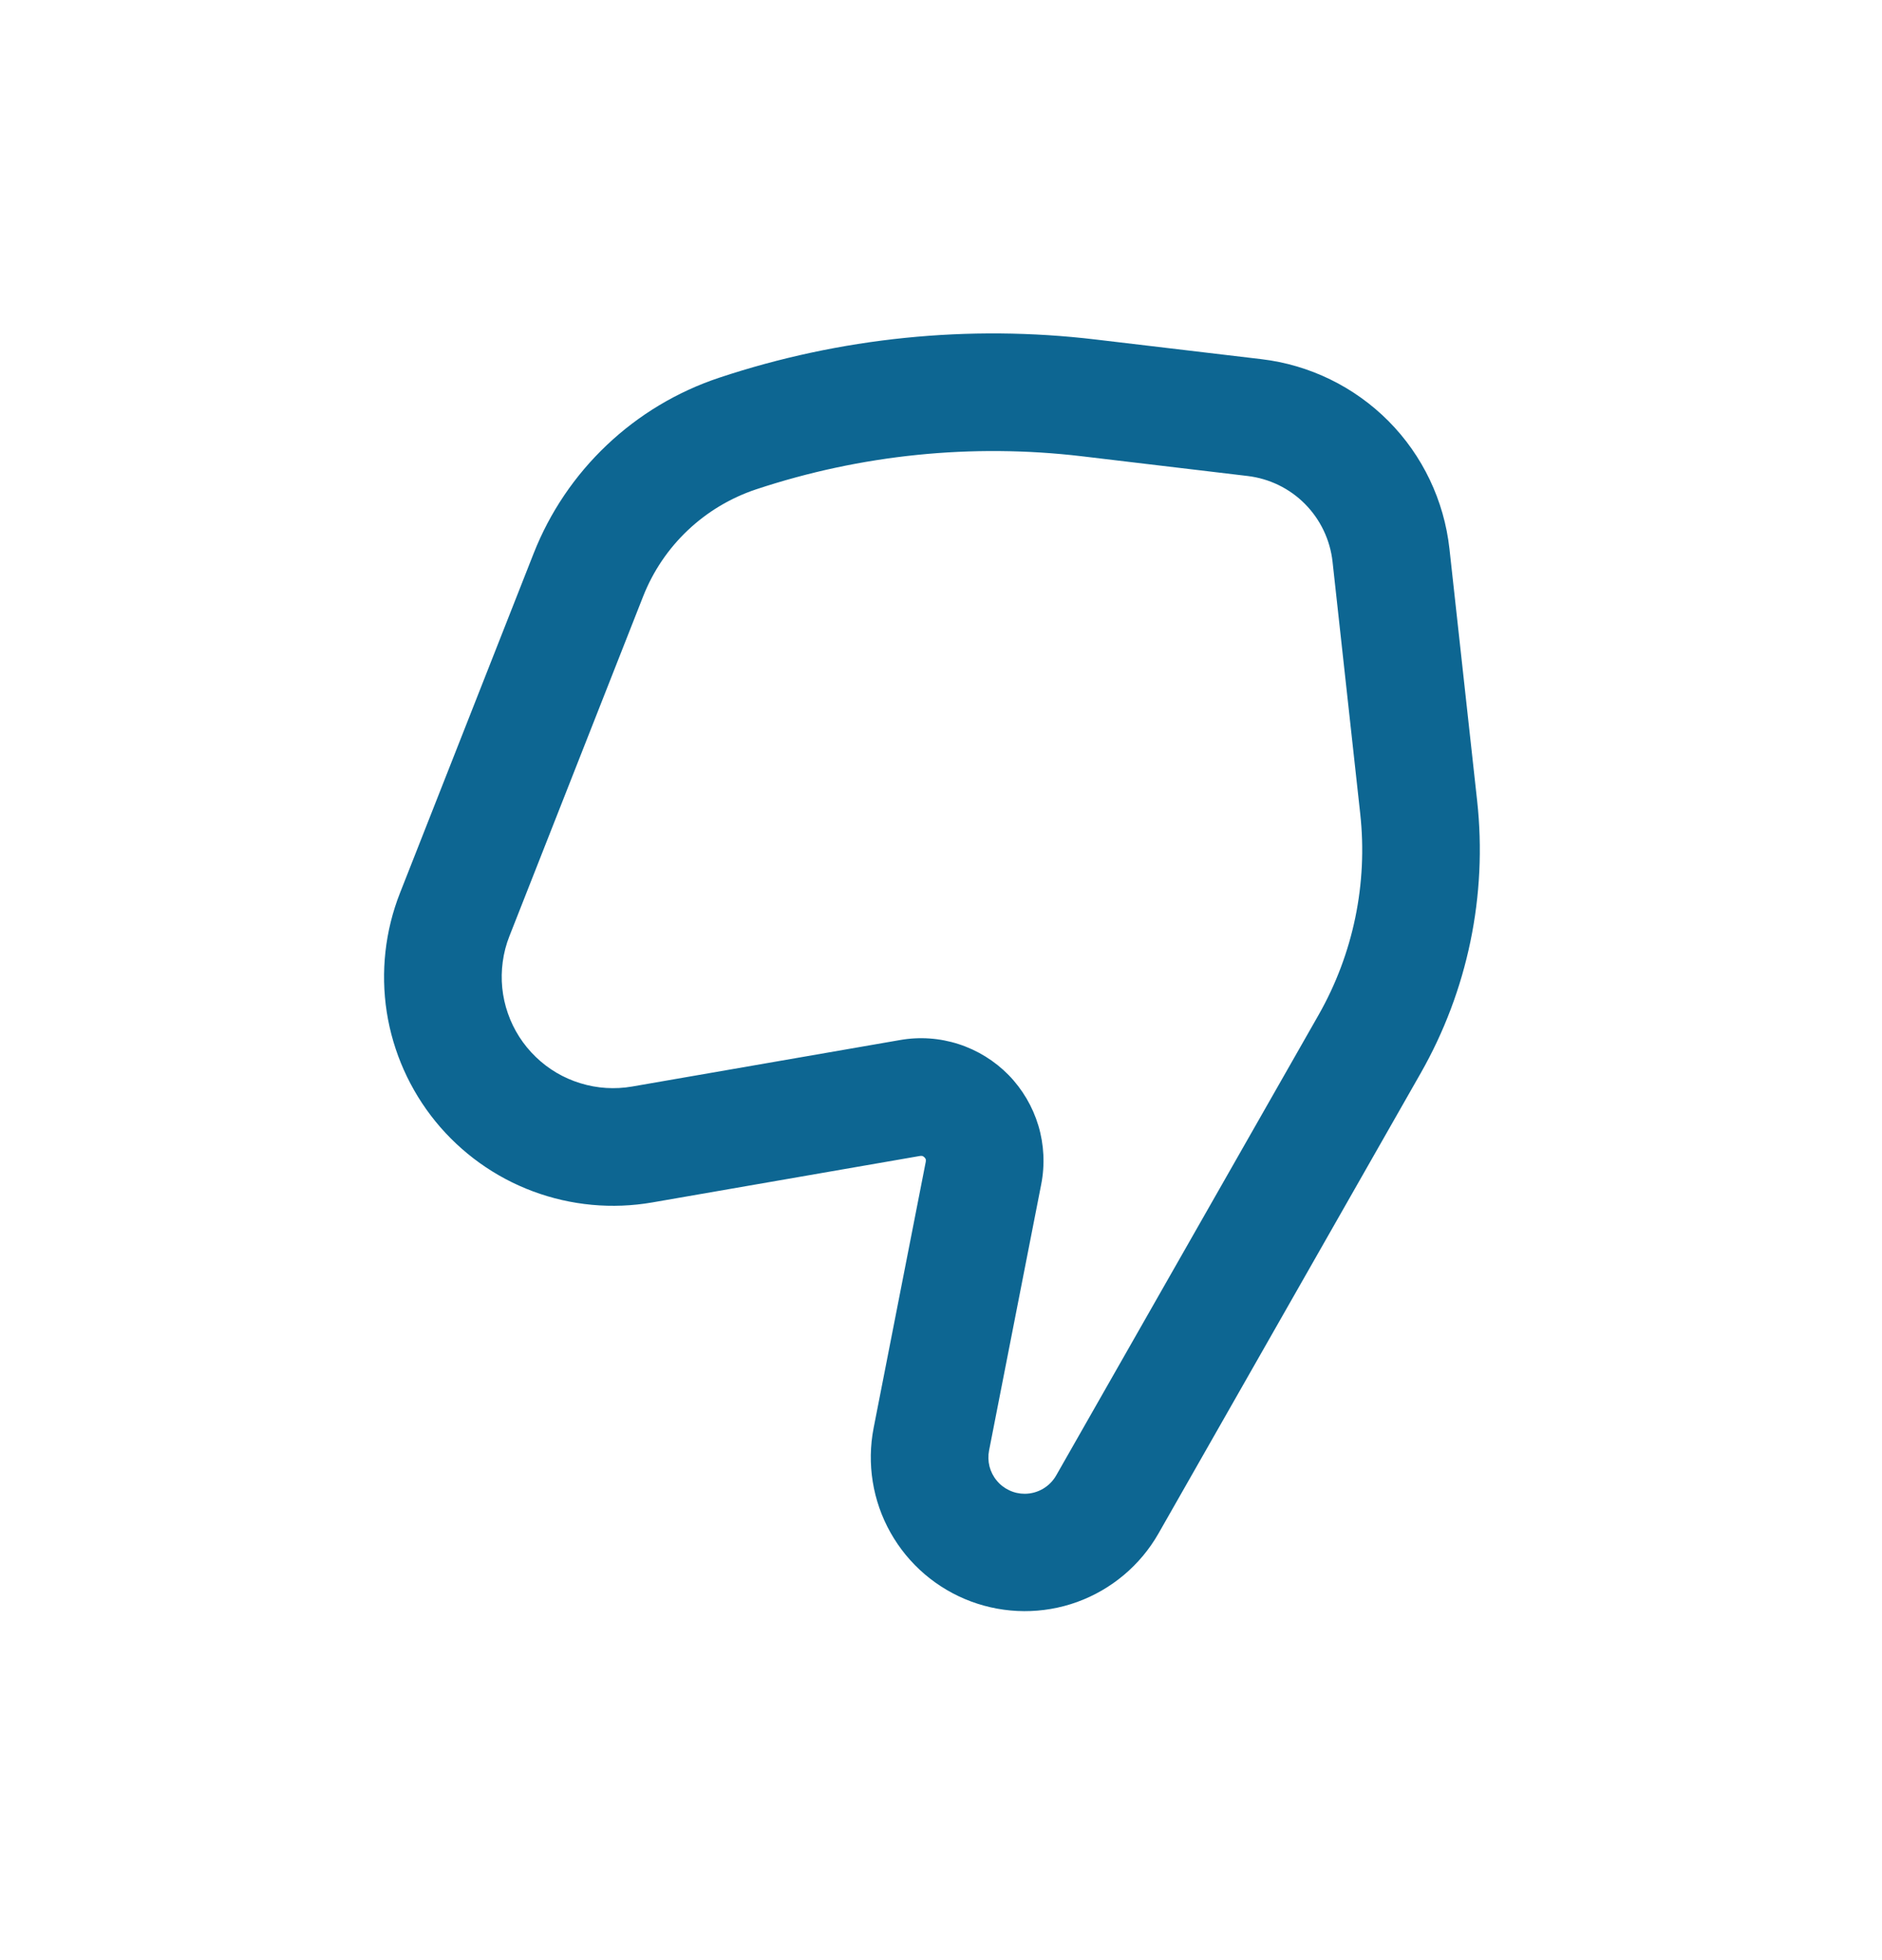 <svg width="24" height="25" viewBox="0 0 24 25" fill="none" xmlns="http://www.w3.org/2000/svg">
<path fill-rule="evenodd" clip-rule="evenodd" d="M13.067 19.052C13.233 19.052 13.387 18.962 13.469 18.818L16.815 12.945C17.258 12.166 17.444 11.267 17.346 10.377L16.993 7.163C16.962 6.885 16.838 6.626 16.642 6.428C16.445 6.229 16.187 6.104 15.91 6.071L13.793 5.819C12.395 5.654 10.979 5.798 9.643 6.241C8.983 6.461 8.455 6.961 8.201 7.608L6.497 11.938C6.455 12.044 6.426 12.154 6.411 12.268C6.381 12.489 6.403 12.714 6.477 12.925C6.55 13.136 6.672 13.326 6.833 13.481C6.993 13.636 7.188 13.751 7.402 13.816C7.615 13.882 7.841 13.896 8.061 13.858L11.478 13.265C11.727 13.221 11.984 13.239 12.225 13.317C12.466 13.395 12.684 13.53 12.862 13.711C13.039 13.893 13.169 14.114 13.242 14.357C13.314 14.599 13.327 14.856 13.278 15.105L12.613 18.5C12.6 18.567 12.602 18.636 12.618 18.702C12.635 18.768 12.666 18.83 12.71 18.883C12.753 18.936 12.807 18.978 12.869 19.007C12.931 19.037 12.998 19.052 13.067 19.052ZM14.772 19.561C14.541 19.965 14.174 20.273 13.737 20.432C13.3 20.59 12.82 20.588 12.384 20.426C11.948 20.264 11.584 19.953 11.356 19.547C11.128 19.142 11.052 18.668 11.141 18.212L11.806 14.816C11.807 14.806 11.807 14.796 11.806 14.786C11.802 14.777 11.796 14.768 11.789 14.761C11.781 14.754 11.773 14.748 11.764 14.744C11.754 14.742 11.744 14.742 11.734 14.743L8.319 15.336C7.808 15.425 7.283 15.376 6.797 15.195C6.311 15.014 5.882 14.706 5.554 14.304C5.227 13.902 5.012 13.42 4.932 12.908C4.853 12.396 4.911 11.871 5.101 11.389L6.805 7.059C7.011 6.535 7.33 6.063 7.739 5.676C8.147 5.289 8.636 4.996 9.17 4.818C10.715 4.304 12.354 4.138 13.97 4.33L16.087 4.581C16.701 4.654 17.272 4.933 17.708 5.372C18.143 5.811 18.416 6.385 18.484 7L18.837 10.213C18.969 11.418 18.717 12.634 18.117 13.688L14.772 19.561Z" fill="#0D6692"/>
</svg>
